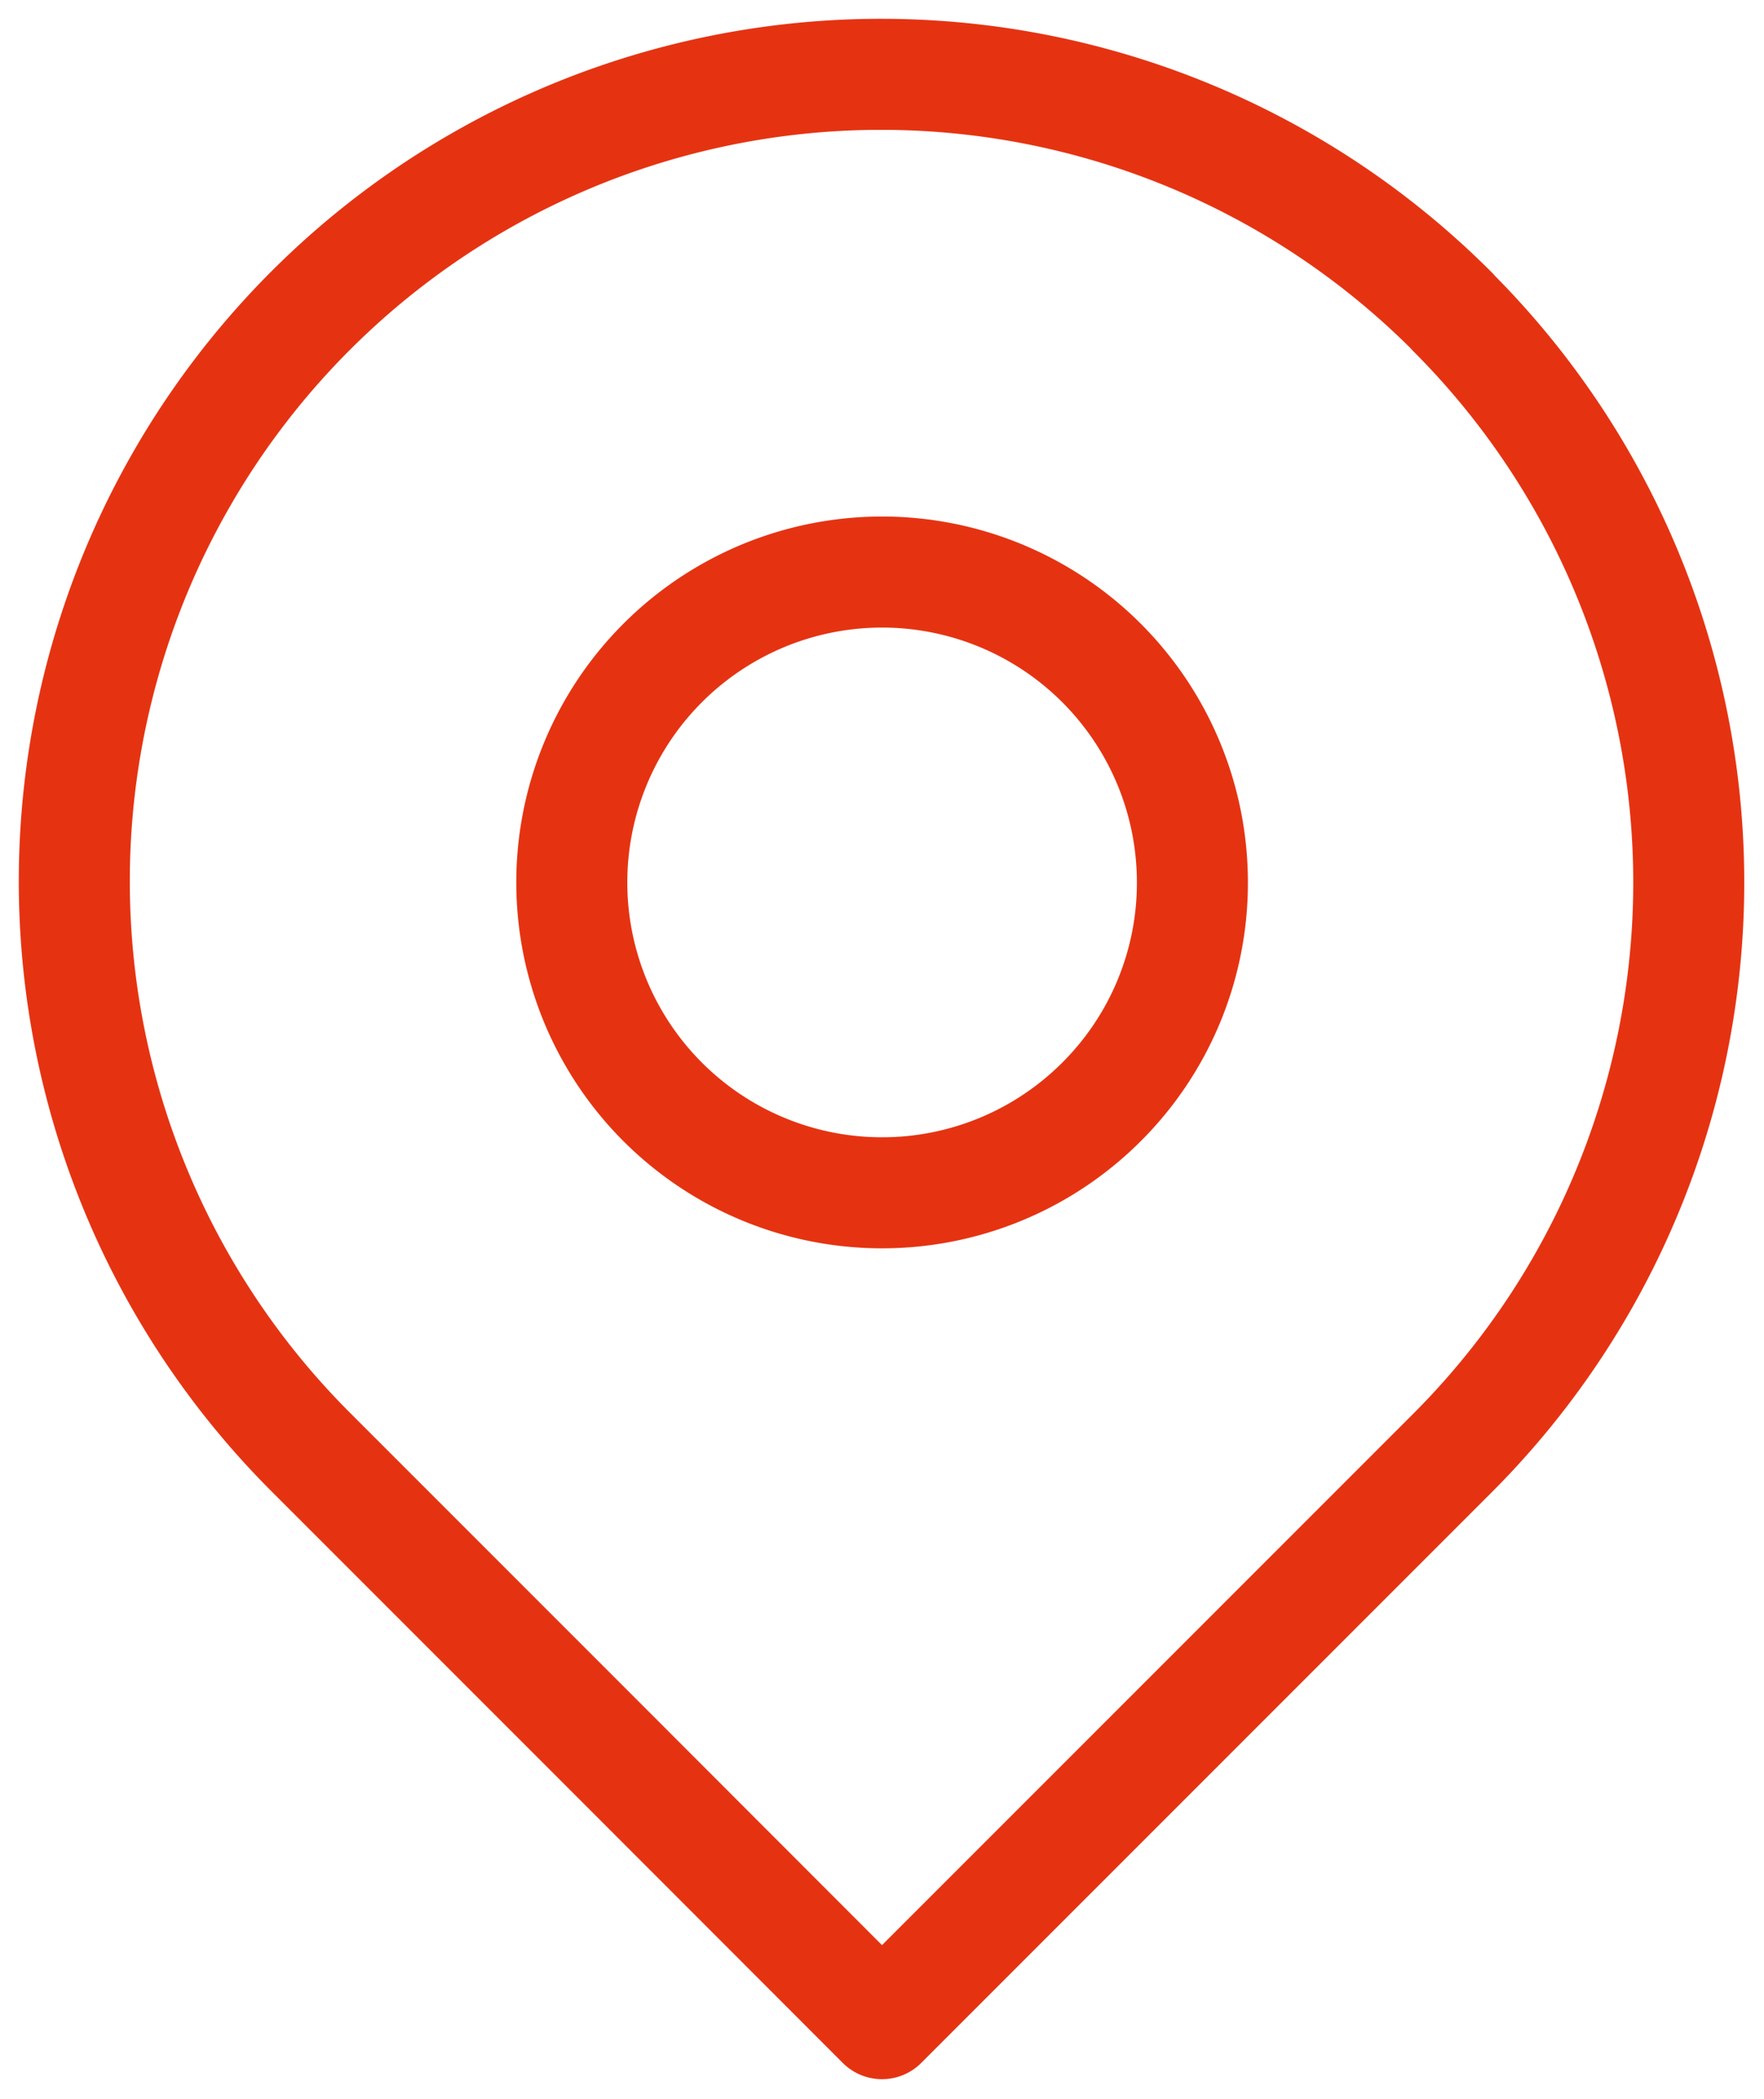 <svg id="Group_13" data-name="Group 13" xmlns="http://www.w3.org/2000/svg" xmlns:xlink="http://www.w3.org/1999/xlink" width="34.956" height="41.578" viewBox="0 0 34.956 41.578">
  <defs>
    <clipPath id="clip-path">
      <rect id="Rectangle_33" data-name="Rectangle 33" width="34.956" height="41.578" fill="none" stroke="#e53312" stroke-width="2.2"/>
    </clipPath>
  </defs>
  <g id="Group_12" data-name="Group 12" transform="translate(0 0)" clip-path="url(#clip-path)">
    <path id="Path_44" data-name="Path 44" d="M29.292,6.683A15.987,15.987,0,1,0,6.683,29.292l5.652,5.652L17.987,40.6l5.652-5.652,5.652-5.652a15.986,15.986,0,0,0,0-22.609Z" transform="translate(-0.509 -0.509)" fill="none" stroke="#e53312" stroke-linecap="round" stroke-linejoin="round" stroke-width="2.2"/>
    <path id="Path_45" data-name="Path 45" d="M25.7,25.7a6.149,6.149,0,1,1,1.8-4.347A6.129,6.129,0,0,1,25.7,25.7Z" transform="translate(-3.871 -3.871)" fill="none" stroke="#e53312" stroke-linecap="round" stroke-linejoin="round" stroke-width="2.2"/>
  </g>
</svg>
